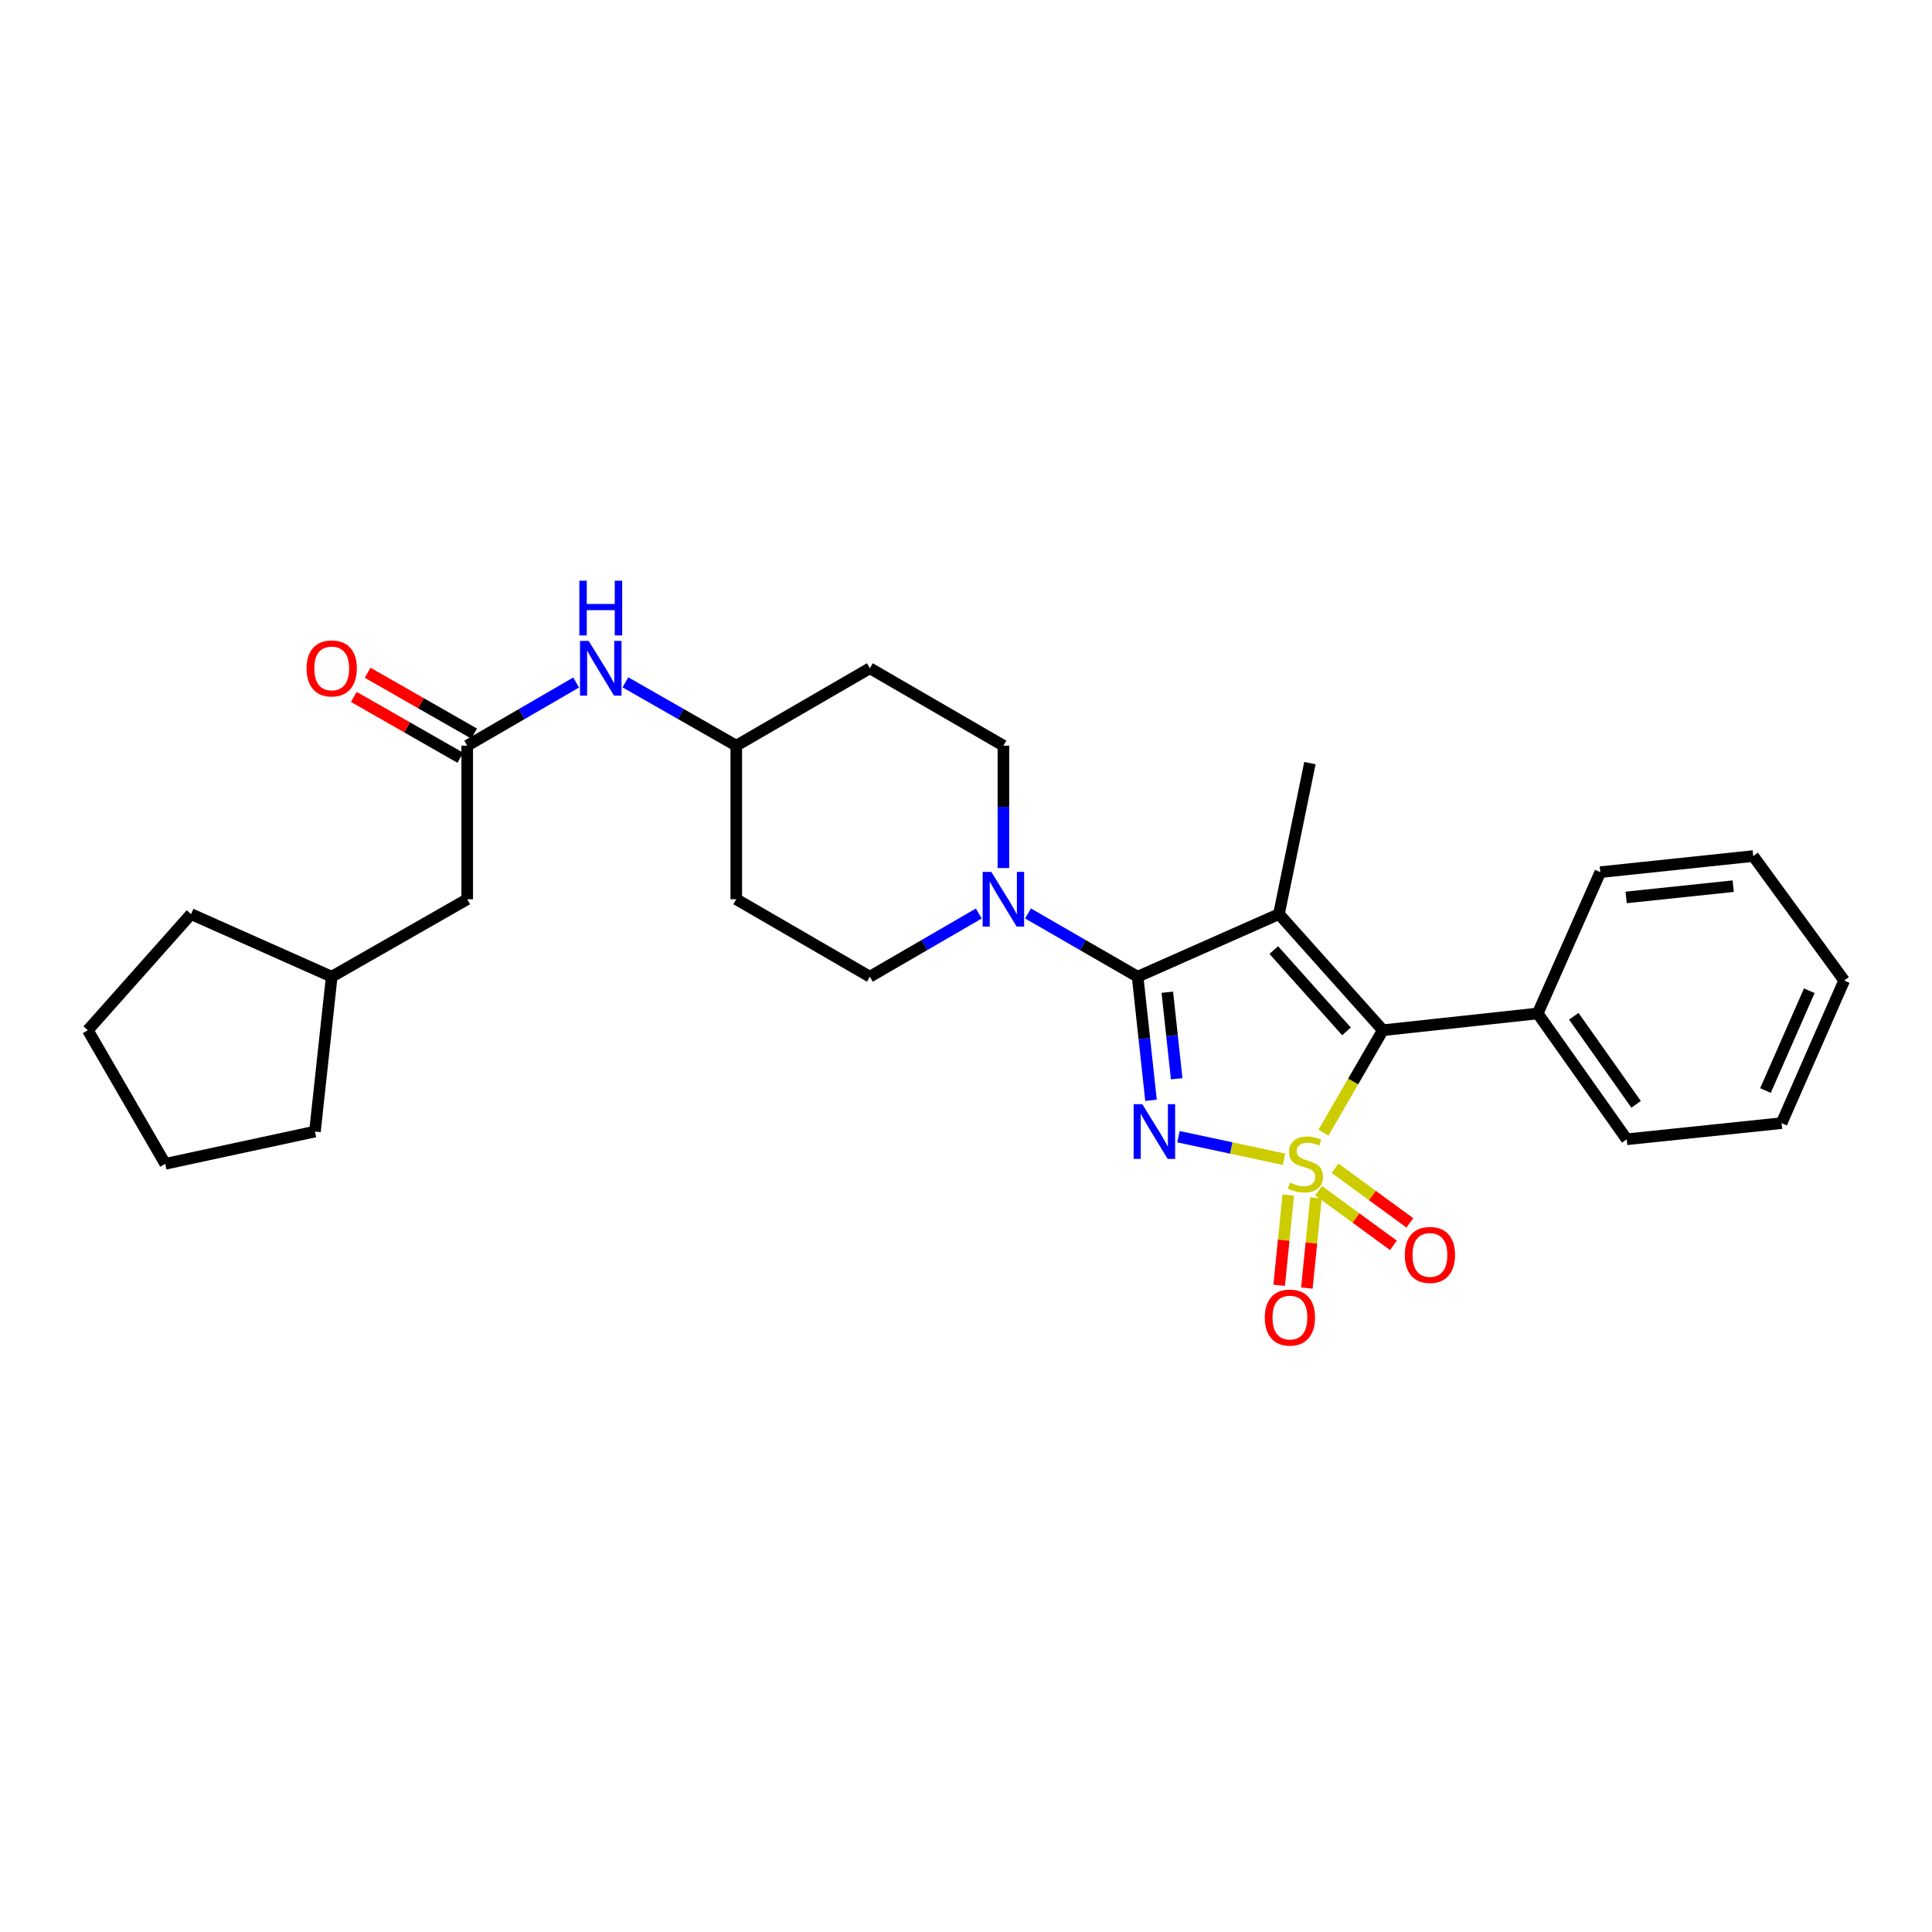 <?xml version='1.0' encoding='iso-8859-1'?>
<svg version='1.1' baseProfile='full'
              xmlns='http://www.w3.org/2000/svg'
                      xmlns:rdkit='http://www.rdkit.org/xml'
                      xmlns:xlink='http://www.w3.org/1999/xlink'
                  xml:space='preserve'
width='1000px' height='1000px' viewBox='0 0 1000 1000'>
<!-- END OF HEADER -->
<rect style='opacity:1.0;fill:#FFFFFF;stroke:none' width='1000' height='1000' x='0' y='0'> </rect>
<path class='bond-0' d='M 664.6,600.031 L 637.283,594.192' style='fill:none;fill-rule:evenodd;stroke:#CCCC00;stroke-width:6px;stroke-linecap:butt;stroke-linejoin:miter;stroke-opacity:1' />
<path class='bond-0' d='M 637.283,594.192 L 609.966,588.352' style='fill:none;fill-rule:evenodd;stroke:#0000FF;stroke-width:6px;stroke-linecap:butt;stroke-linejoin:miter;stroke-opacity:1' />
<path class='bond-3' d='M 685.019,586.281 L 700.385,559.764' style='fill:none;fill-rule:evenodd;stroke:#CCCC00;stroke-width:6px;stroke-linecap:butt;stroke-linejoin:miter;stroke-opacity:1' />
<path class='bond-3' d='M 700.385,559.764 L 715.751,533.247' style='fill:none;fill-rule:evenodd;stroke:#000000;stroke-width:6px;stroke-linecap:butt;stroke-linejoin:miter;stroke-opacity:1' />
<path class='bond-5' d='M 682.504,616.307 L 701.867,630.447' style='fill:none;fill-rule:evenodd;stroke:#CCCC00;stroke-width:6px;stroke-linecap:butt;stroke-linejoin:miter;stroke-opacity:1' />
<path class='bond-5' d='M 701.867,630.447 L 721.229,644.588' style='fill:none;fill-rule:evenodd;stroke:#FF0000;stroke-width:6px;stroke-linecap:butt;stroke-linejoin:miter;stroke-opacity:1' />
<path class='bond-5' d='M 691.004,604.668 L 710.366,618.809' style='fill:none;fill-rule:evenodd;stroke:#CCCC00;stroke-width:6px;stroke-linecap:butt;stroke-linejoin:miter;stroke-opacity:1' />
<path class='bond-5' d='M 710.366,618.809 L 729.729,632.949' style='fill:none;fill-rule:evenodd;stroke:#FF0000;stroke-width:6px;stroke-linecap:butt;stroke-linejoin:miter;stroke-opacity:1' />
<path class='bond-6' d='M 666.806,618.553 L 664.448,641.912' style='fill:none;fill-rule:evenodd;stroke:#CCCC00;stroke-width:6px;stroke-linecap:butt;stroke-linejoin:miter;stroke-opacity:1' />
<path class='bond-6' d='M 664.448,641.912 L 662.091,665.271' style='fill:none;fill-rule:evenodd;stroke:#FF0000;stroke-width:6px;stroke-linecap:butt;stroke-linejoin:miter;stroke-opacity:1' />
<path class='bond-6' d='M 681.145,620 L 678.787,643.359' style='fill:none;fill-rule:evenodd;stroke:#CCCC00;stroke-width:6px;stroke-linecap:butt;stroke-linejoin:miter;stroke-opacity:1' />
<path class='bond-6' d='M 678.787,643.359 L 676.43,666.718' style='fill:none;fill-rule:evenodd;stroke:#FF0000;stroke-width:6px;stroke-linecap:butt;stroke-linejoin:miter;stroke-opacity:1' />
<path class='bond-1' d='M 595.76,569.514 L 592.296,537.525' style='fill:none;fill-rule:evenodd;stroke:#0000FF;stroke-width:6px;stroke-linecap:butt;stroke-linejoin:miter;stroke-opacity:1' />
<path class='bond-1' d='M 592.296,537.525 L 588.832,505.536' style='fill:none;fill-rule:evenodd;stroke:#000000;stroke-width:6px;stroke-linecap:butt;stroke-linejoin:miter;stroke-opacity:1' />
<path class='bond-1' d='M 609.049,558.366 L 606.624,535.974' style='fill:none;fill-rule:evenodd;stroke:#0000FF;stroke-width:6px;stroke-linecap:butt;stroke-linejoin:miter;stroke-opacity:1' />
<path class='bond-1' d='M 606.624,535.974 L 604.199,513.582' style='fill:none;fill-rule:evenodd;stroke:#000000;stroke-width:6px;stroke-linecap:butt;stroke-linejoin:miter;stroke-opacity:1' />
<path class='bond-4' d='M 588.832,505.536 L 560.469,489.169' style='fill:none;fill-rule:evenodd;stroke:#000000;stroke-width:6px;stroke-linecap:butt;stroke-linejoin:miter;stroke-opacity:1' />
<path class='bond-4' d='M 560.469,489.169 L 532.105,472.802' style='fill:none;fill-rule:evenodd;stroke:#0000FF;stroke-width:6px;stroke-linecap:butt;stroke-linejoin:miter;stroke-opacity:1' />
<path class='bond-28' d='M 588.832,505.536 L 661.988,473.134' style='fill:none;fill-rule:evenodd;stroke:#000000;stroke-width:6px;stroke-linecap:butt;stroke-linejoin:miter;stroke-opacity:1' />
<path class='bond-2' d='M 661.988,473.134 L 715.751,533.247' style='fill:none;fill-rule:evenodd;stroke:#000000;stroke-width:6px;stroke-linecap:butt;stroke-linejoin:miter;stroke-opacity:1' />
<path class='bond-2' d='M 659.31,491.759 L 696.945,533.838' style='fill:none;fill-rule:evenodd;stroke:#000000;stroke-width:6px;stroke-linecap:butt;stroke-linejoin:miter;stroke-opacity:1' />
<path class='bond-13' d='M 661.988,473.134 L 678.009,394.983' style='fill:none;fill-rule:evenodd;stroke:#000000;stroke-width:6px;stroke-linecap:butt;stroke-linejoin:miter;stroke-opacity:1' />
<path class='bond-9' d='M 715.751,533.247 L 795.913,524.568' style='fill:none;fill-rule:evenodd;stroke:#000000;stroke-width:6px;stroke-linecap:butt;stroke-linejoin:miter;stroke-opacity:1' />
<path class='bond-10' d='M 519.36,449.301 L 519.36,417.63' style='fill:none;fill-rule:evenodd;stroke:#0000FF;stroke-width:6px;stroke-linecap:butt;stroke-linejoin:miter;stroke-opacity:1' />
<path class='bond-10' d='M 519.36,417.63 L 519.36,385.959' style='fill:none;fill-rule:evenodd;stroke:#000000;stroke-width:6px;stroke-linecap:butt;stroke-linejoin:miter;stroke-opacity:1' />
<path class='bond-11' d='M 506.622,472.836 L 478.431,489.186' style='fill:none;fill-rule:evenodd;stroke:#0000FF;stroke-width:6px;stroke-linecap:butt;stroke-linejoin:miter;stroke-opacity:1' />
<path class='bond-11' d='M 478.431,489.186 L 450.24,505.536' style='fill:none;fill-rule:evenodd;stroke:#000000;stroke-width:6px;stroke-linecap:butt;stroke-linejoin:miter;stroke-opacity:1' />
<path class='bond-7' d='M 241.83,385.959 L 270.022,369.615' style='fill:none;fill-rule:evenodd;stroke:#000000;stroke-width:6px;stroke-linecap:butt;stroke-linejoin:miter;stroke-opacity:1' />
<path class='bond-7' d='M 270.022,369.615 L 298.213,353.271' style='fill:none;fill-rule:evenodd;stroke:#0000FF;stroke-width:6px;stroke-linecap:butt;stroke-linejoin:miter;stroke-opacity:1' />
<path class='bond-12' d='M 245.405,379.703 L 217.846,363.957' style='fill:none;fill-rule:evenodd;stroke:#000000;stroke-width:6px;stroke-linecap:butt;stroke-linejoin:miter;stroke-opacity:1' />
<path class='bond-12' d='M 217.846,363.957 L 190.287,348.211' style='fill:none;fill-rule:evenodd;stroke:#FF0000;stroke-width:6px;stroke-linecap:butt;stroke-linejoin:miter;stroke-opacity:1' />
<path class='bond-12' d='M 238.255,392.216 L 210.697,376.47' style='fill:none;fill-rule:evenodd;stroke:#000000;stroke-width:6px;stroke-linecap:butt;stroke-linejoin:miter;stroke-opacity:1' />
<path class='bond-12' d='M 210.697,376.47 L 183.138,360.725' style='fill:none;fill-rule:evenodd;stroke:#FF0000;stroke-width:6px;stroke-linecap:butt;stroke-linejoin:miter;stroke-opacity:1' />
<path class='bond-17' d='M 241.83,385.959 L 241.83,465.448' style='fill:none;fill-rule:evenodd;stroke:#000000;stroke-width:6px;stroke-linecap:butt;stroke-linejoin:miter;stroke-opacity:1' />
<path class='bond-8' d='M 323.71,353.176 L 352.403,369.568' style='fill:none;fill-rule:evenodd;stroke:#0000FF;stroke-width:6px;stroke-linecap:butt;stroke-linejoin:miter;stroke-opacity:1' />
<path class='bond-8' d='M 352.403,369.568 L 381.095,385.959' style='fill:none;fill-rule:evenodd;stroke:#000000;stroke-width:6px;stroke-linecap:butt;stroke-linejoin:miter;stroke-opacity:1' />
<path class='bond-19' d='M 795.913,524.568 L 841.99,589.693' style='fill:none;fill-rule:evenodd;stroke:#000000;stroke-width:6px;stroke-linecap:butt;stroke-linejoin:miter;stroke-opacity:1' />
<path class='bond-19' d='M 814.589,526.013 L 846.843,571.6' style='fill:none;fill-rule:evenodd;stroke:#000000;stroke-width:6px;stroke-linecap:butt;stroke-linejoin:miter;stroke-opacity:1' />
<path class='bond-20' d='M 795.913,524.568 L 828.307,451.429' style='fill:none;fill-rule:evenodd;stroke:#000000;stroke-width:6px;stroke-linecap:butt;stroke-linejoin:miter;stroke-opacity:1' />
<path class='bond-15' d='M 519.36,385.959 L 450.24,345.887' style='fill:none;fill-rule:evenodd;stroke:#000000;stroke-width:6px;stroke-linecap:butt;stroke-linejoin:miter;stroke-opacity:1' />
<path class='bond-14' d='M 450.24,505.536 L 381.095,465.448' style='fill:none;fill-rule:evenodd;stroke:#000000;stroke-width:6px;stroke-linecap:butt;stroke-linejoin:miter;stroke-opacity:1' />
<path class='bond-16' d='M 381.095,465.448 L 381.095,385.959' style='fill:none;fill-rule:evenodd;stroke:#000000;stroke-width:6px;stroke-linecap:butt;stroke-linejoin:miter;stroke-opacity:1' />
<path class='bond-30' d='M 450.24,345.887 L 381.095,385.959' style='fill:none;fill-rule:evenodd;stroke:#000000;stroke-width:6px;stroke-linecap:butt;stroke-linejoin:miter;stroke-opacity:1' />
<path class='bond-18' d='M 241.83,465.448 L 171.693,505.536' style='fill:none;fill-rule:evenodd;stroke:#000000;stroke-width:6px;stroke-linecap:butt;stroke-linejoin:miter;stroke-opacity:1' />
<path class='bond-21' d='M 171.693,505.536 L 98.89,473.134' style='fill:none;fill-rule:evenodd;stroke:#000000;stroke-width:6px;stroke-linecap:butt;stroke-linejoin:miter;stroke-opacity:1' />
<path class='bond-22' d='M 171.693,505.536 L 163.014,585.69' style='fill:none;fill-rule:evenodd;stroke:#000000;stroke-width:6px;stroke-linecap:butt;stroke-linejoin:miter;stroke-opacity:1' />
<path class='bond-23' d='M 841.99,589.693 L 922.143,581.334' style='fill:none;fill-rule:evenodd;stroke:#000000;stroke-width:6px;stroke-linecap:butt;stroke-linejoin:miter;stroke-opacity:1' />
<path class='bond-24' d='M 828.307,451.429 L 907.459,443.094' style='fill:none;fill-rule:evenodd;stroke:#000000;stroke-width:6px;stroke-linecap:butt;stroke-linejoin:miter;stroke-opacity:1' />
<path class='bond-24' d='M 841.689,464.511 L 897.096,458.676' style='fill:none;fill-rule:evenodd;stroke:#000000;stroke-width:6px;stroke-linecap:butt;stroke-linejoin:miter;stroke-opacity:1' />
<path class='bond-26' d='M 98.89,473.134 L 45.455,533.247' style='fill:none;fill-rule:evenodd;stroke:#000000;stroke-width:6px;stroke-linecap:butt;stroke-linejoin:miter;stroke-opacity:1' />
<path class='bond-25' d='M 163.014,585.69 L 85.527,602.399' style='fill:none;fill-rule:evenodd;stroke:#000000;stroke-width:6px;stroke-linecap:butt;stroke-linejoin:miter;stroke-opacity:1' />
<path class='bond-29' d='M 922.143,581.334 L 954.545,507.522' style='fill:none;fill-rule:evenodd;stroke:#000000;stroke-width:6px;stroke-linecap:butt;stroke-linejoin:miter;stroke-opacity:1' />
<path class='bond-29' d='M 913.807,564.469 L 936.489,512.801' style='fill:none;fill-rule:evenodd;stroke:#000000;stroke-width:6px;stroke-linecap:butt;stroke-linejoin:miter;stroke-opacity:1' />
<path class='bond-27' d='M 907.459,443.094 L 954.545,507.522' style='fill:none;fill-rule:evenodd;stroke:#000000;stroke-width:6px;stroke-linecap:butt;stroke-linejoin:miter;stroke-opacity:1' />
<path class='bond-31' d='M 85.527,602.399 L 45.455,533.247' style='fill:none;fill-rule:evenodd;stroke:#000000;stroke-width:6px;stroke-linecap:butt;stroke-linejoin:miter;stroke-opacity:1' />
<path  class='atom-0' d='M 667.679 612.119
Q 667.999 612.239, 669.319 612.799
Q 670.639 613.359, 672.079 613.719
Q 673.559 614.039, 674.999 614.039
Q 677.679 614.039, 679.239 612.759
Q 680.799 611.439, 680.799 609.159
Q 680.799 607.599, 679.999 606.639
Q 679.239 605.679, 678.039 605.159
Q 676.839 604.639, 674.839 604.039
Q 672.319 603.279, 670.799 602.559
Q 669.319 601.839, 668.239 600.319
Q 667.199 598.799, 667.199 596.239
Q 667.199 592.679, 669.599 590.479
Q 672.039 588.279, 676.839 588.279
Q 680.119 588.279, 683.839 589.839
L 682.919 592.919
Q 679.519 591.519, 676.959 591.519
Q 674.199 591.519, 672.679 592.679
Q 671.159 593.799, 671.199 595.759
Q 671.199 597.279, 671.959 598.199
Q 672.759 599.119, 673.879 599.639
Q 675.039 600.159, 676.959 600.759
Q 679.519 601.559, 681.039 602.359
Q 682.559 603.159, 683.639 604.799
Q 684.759 606.399, 684.759 609.159
Q 684.759 613.079, 682.119 615.199
Q 679.519 617.279, 675.159 617.279
Q 672.639 617.279, 670.719 616.719
Q 668.839 616.199, 666.599 615.279
L 667.679 612.119
' fill='#CCCC00'/>
<path  class='atom-1' d='M 591.251 571.53
L 600.531 586.53
Q 601.451 588.01, 602.931 590.69
Q 604.411 593.37, 604.491 593.53
L 604.491 571.53
L 608.251 571.53
L 608.251 599.85
L 604.371 599.85
L 594.411 583.45
Q 593.251 581.53, 592.011 579.33
Q 590.811 577.13, 590.451 576.45
L 590.451 599.85
L 586.771 599.85
L 586.771 571.53
L 591.251 571.53
' fill='#0000FF'/>
<path  class='atom-5' d='M 513.1 451.288
L 522.38 466.288
Q 523.3 467.768, 524.78 470.448
Q 526.26 473.128, 526.34 473.288
L 526.34 451.288
L 530.1 451.288
L 530.1 479.608
L 526.22 479.608
L 516.26 463.208
Q 515.1 461.288, 513.86 459.088
Q 512.66 456.888, 512.3 456.208
L 512.3 479.608
L 508.62 479.608
L 508.62 451.288
L 513.1 451.288
' fill='#0000FF'/>
<path  class='atom-6' d='M 727.131 649.549
Q 727.131 642.749, 730.491 638.949
Q 733.851 635.149, 740.131 635.149
Q 746.411 635.149, 749.771 638.949
Q 753.131 642.749, 753.131 649.549
Q 753.131 656.429, 749.731 660.349
Q 746.331 664.229, 740.131 664.229
Q 733.891 664.229, 730.491 660.349
Q 727.131 656.469, 727.131 649.549
M 740.131 661.029
Q 744.451 661.029, 746.771 658.149
Q 749.131 655.229, 749.131 649.549
Q 749.131 643.989, 746.771 641.189
Q 744.451 638.349, 740.131 638.349
Q 735.811 638.349, 733.451 641.149
Q 731.131 643.949, 731.131 649.549
Q 731.131 655.269, 733.451 658.149
Q 735.811 661.029, 740.131 661.029
' fill='#FF0000'/>
<path  class='atom-7' d='M 654.656 681.968
Q 654.656 675.168, 658.016 671.368
Q 661.376 667.568, 667.656 667.568
Q 673.936 667.568, 677.296 671.368
Q 680.656 675.168, 680.656 681.968
Q 680.656 688.848, 677.256 692.768
Q 673.856 696.648, 667.656 696.648
Q 661.416 696.648, 658.016 692.768
Q 654.656 688.888, 654.656 681.968
M 667.656 693.448
Q 671.976 693.448, 674.296 690.568
Q 676.656 687.648, 676.656 681.968
Q 676.656 676.408, 674.296 673.608
Q 671.976 670.768, 667.656 670.768
Q 663.336 670.768, 660.976 673.568
Q 658.656 676.368, 658.656 681.968
Q 658.656 687.688, 660.976 690.568
Q 663.336 693.448, 667.656 693.448
' fill='#FF0000'/>
<path  class='atom-9' d='M 304.69 331.727
L 313.97 346.727
Q 314.89 348.207, 316.37 350.887
Q 317.85 353.567, 317.93 353.727
L 317.93 331.727
L 321.69 331.727
L 321.69 360.047
L 317.81 360.047
L 307.85 343.647
Q 306.69 341.727, 305.45 339.527
Q 304.25 337.327, 303.89 336.647
L 303.89 360.047
L 300.21 360.047
L 300.21 331.727
L 304.69 331.727
' fill='#0000FF'/>
<path  class='atom-9' d='M 299.87 300.575
L 303.71 300.575
L 303.71 312.615
L 318.19 312.615
L 318.19 300.575
L 322.03 300.575
L 322.03 328.895
L 318.19 328.895
L 318.19 315.815
L 303.71 315.815
L 303.71 328.895
L 299.87 328.895
L 299.87 300.575
' fill='#0000FF'/>
<path  class='atom-13' d='M 158.693 345.967
Q 158.693 339.167, 162.053 335.367
Q 165.413 331.567, 171.693 331.567
Q 177.973 331.567, 181.333 335.367
Q 184.693 339.167, 184.693 345.967
Q 184.693 352.847, 181.293 356.767
Q 177.893 360.647, 171.693 360.647
Q 165.453 360.647, 162.053 356.767
Q 158.693 352.887, 158.693 345.967
M 171.693 357.447
Q 176.013 357.447, 178.333 354.567
Q 180.693 351.647, 180.693 345.967
Q 180.693 340.407, 178.333 337.607
Q 176.013 334.767, 171.693 334.767
Q 167.373 334.767, 165.013 337.567
Q 162.693 340.367, 162.693 345.967
Q 162.693 351.687, 165.013 354.567
Q 167.373 357.447, 171.693 357.447
' fill='#FF0000'/>
</svg>
